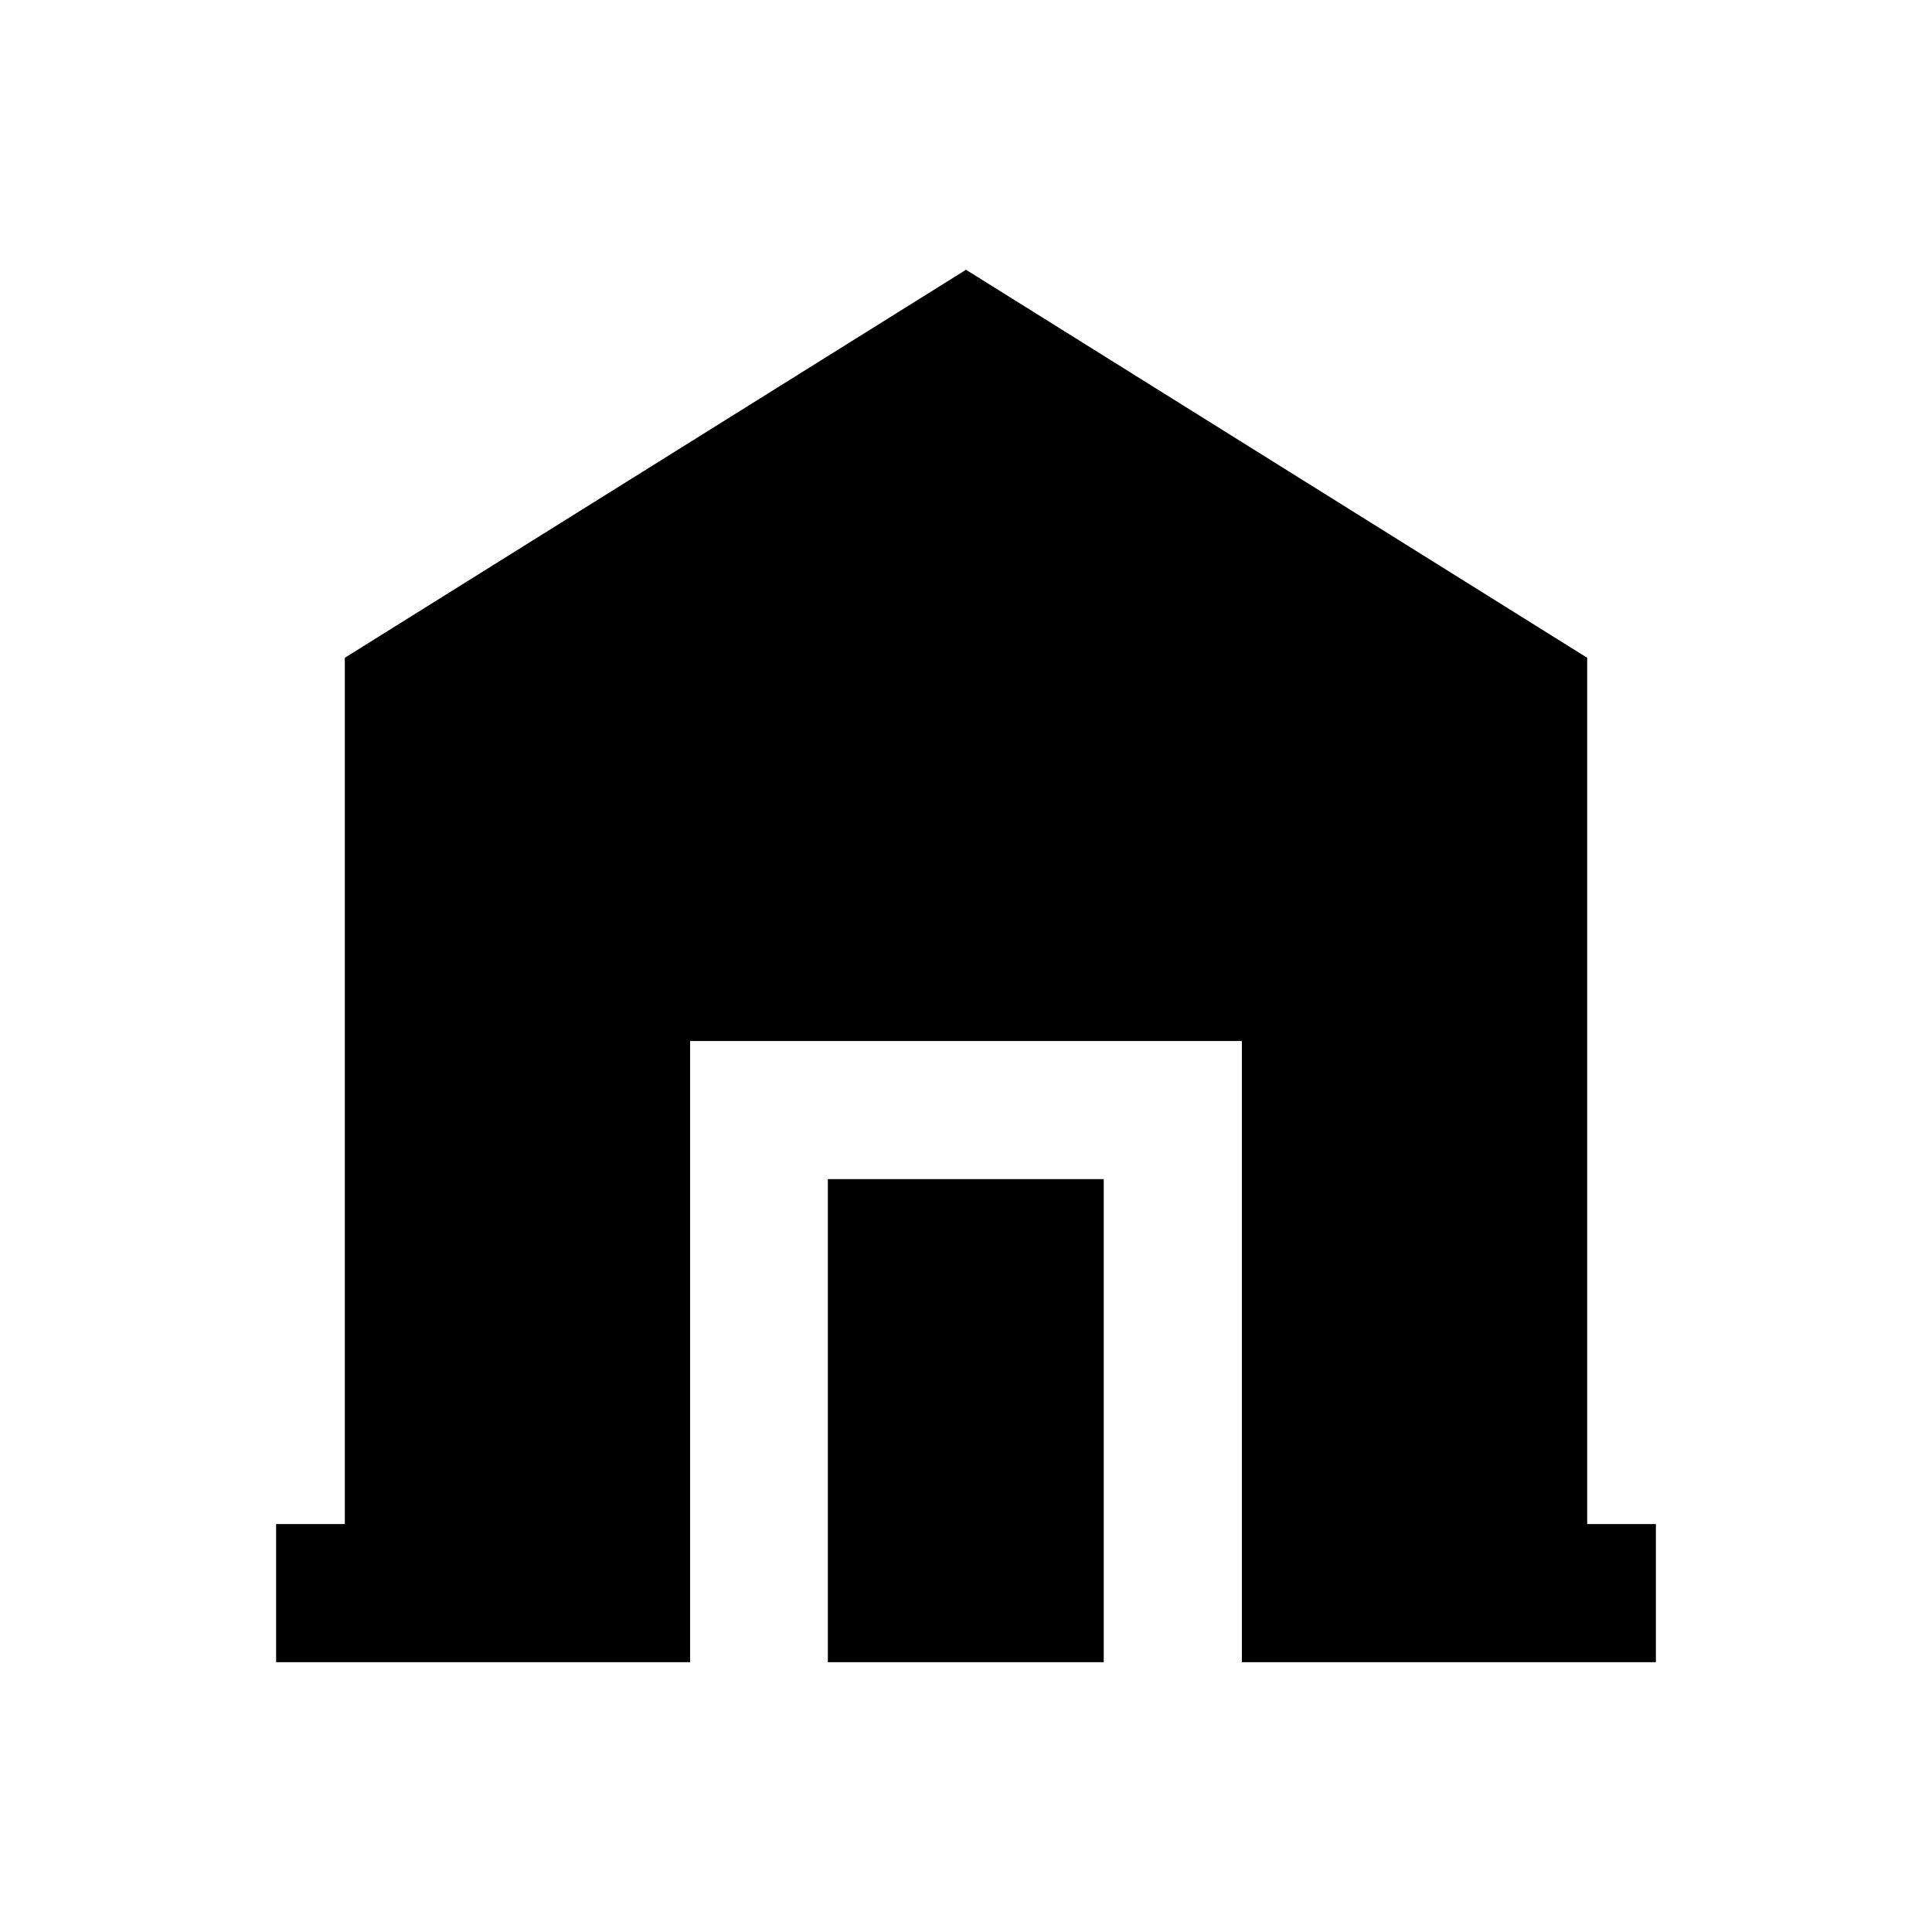 <?xml version="1.0" encoding="UTF-8"?>
<!-- Uploaded to: SVG Repo, www.svgrepo.com, Generator: SVG Repo Mixer Tools -->
<svg fill="#000000" width="800px" height="800px" version="1.1" viewBox="144 144 512 512" xmlns="http://www.w3.org/2000/svg">
 <g>
  <path d="m564.62 547.89v-229.57l-164.62-102.83-164.62 102.83v229.57h-18.203v36.605h109.71v-164.62h146.22v164.62h109.72v-36.605z"/>
  <path d="m363.39 456.48h73.113v128.02h-73.113z"/>
 </g>
</svg>